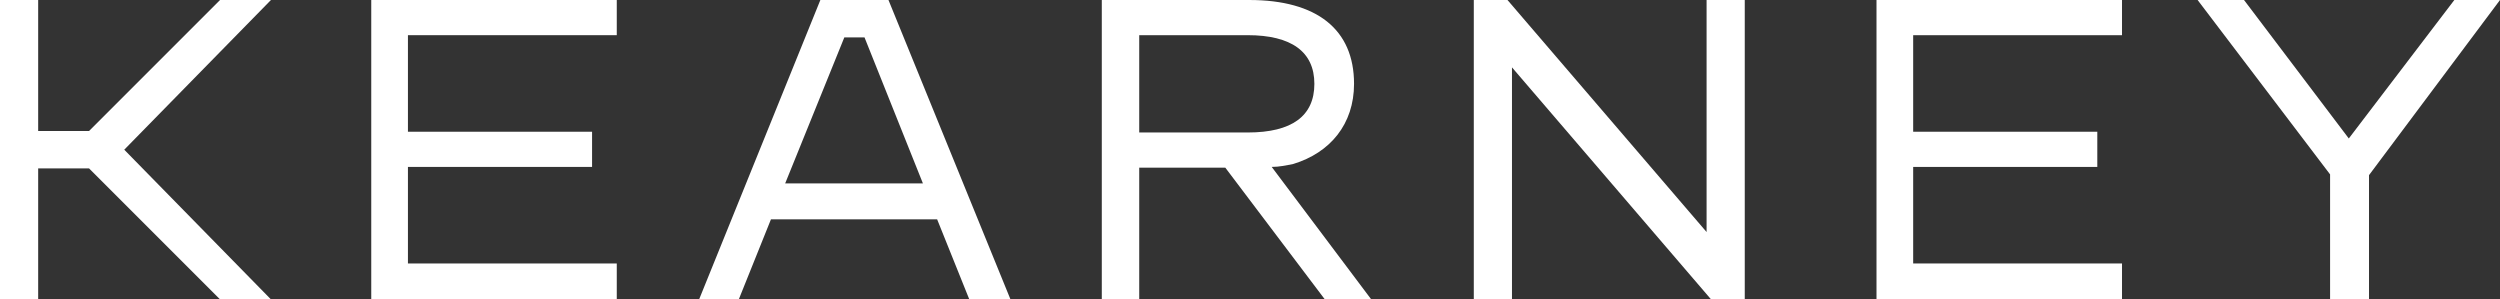 <?xml version="1.0" encoding="utf-8"?>
<!-- Generator: Adobe Illustrator 26.0.2, SVG Export Plug-In . SVG Version: 6.00 Build 0)  -->
<svg version="1.1" id="Layer_1" xmlns="http://www.w3.org/2000/svg" xmlns:xlink="http://www.w3.org/1999/xlink" x="0px" y="0px"
	 viewBox="0 0 334 40" style="enable-background:new 0 0 334 40;" xml:space="preserve">
<rect x="0" y="0" width="334" height="40" fill="#333333" stroke="none"/>
<style type="text/css">
	.st0{fill:#FFFFFF;}
</style>
<g id="Layer_2_00000177470377217587651720000015697242517218219913_">
	<g id="Layer_1-2">
		<path class="st0" d="M118.7,0h-9.1L93.4,40h5.3l4.3-10.7h22.2l4.3,10.7h5.5L118.7,0z M104.9,24.5L112.8,5h2.7l7.8,19.5L104.9,24.5
			z"/>
		<path class="st0" d="M316.5,23.4V40h-5.2V23.3L293.6,0h6.2l14,18.5L327.9,0h6.1L316.5,23.4z"/>
		<path class="st0" d="M82.4,40H49.6V0h32.8v4.7H54.5v12.9h24.6v4.7H54.5v12.9h27.9V40z"/>
		<path class="st0" d="M283.5,40h-32.8V0h32.8v4.7h-27.9v12.9h24.6v4.7h-24.6v12.9h27.9L283.5,40z"/>
		<path class="st0" d="M233.1,40h-4.5L202,9v31h-5.1V0h4.5L228,31V0h5.1L233.1,40z"/>
		<polygon class="st0" points="36.2,0 29.4,0 11.9,17.5 5.1,17.5 5.1,0 0,0 0,40 5.1,40 5.1,22.5 11.9,22.5 29.4,40 36.2,40 
			16.6,20 		"/>
		<path class="st0" d="M183.2,40l-13.3-17.7c1,0,1.9-0.2,2.9-0.4c4.9-1.5,8.1-5.3,8.1-10.7c0-7.3-5-11.2-14-11.2h-19.7v40h5V22.4
			h11.5L177,40H183.2z M152.2,4.7h14.5c5.8,0,8.9,2.2,8.9,6.5s-3,6.5-8.9,6.5h-14.5L152.2,4.7z"/>
	</g>
</g>
</svg>
